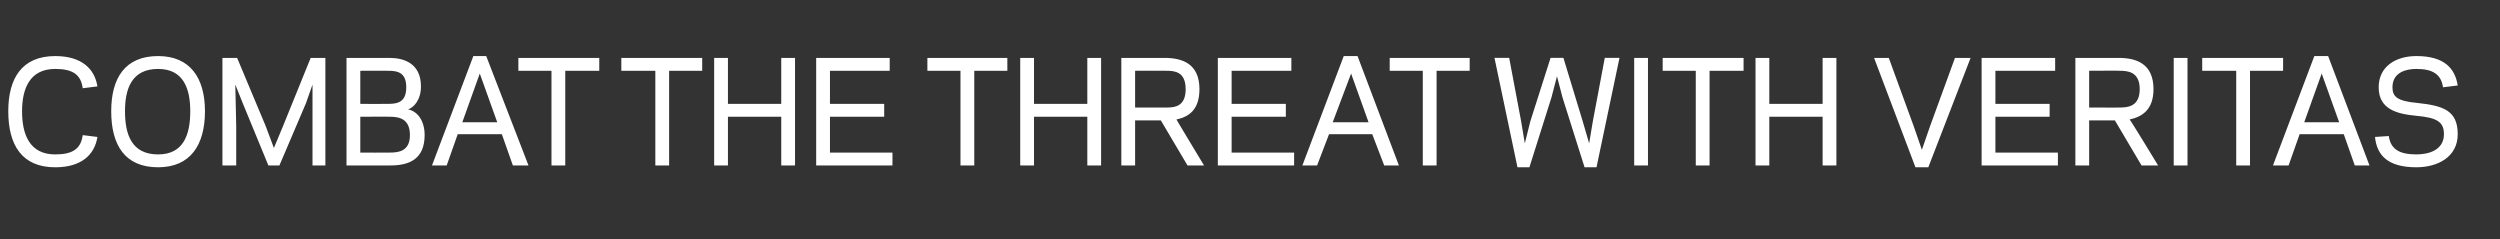 <?xml version="1.0" standalone="no"?><!DOCTYPE svg PUBLIC "-//W3C//DTD SVG 1.1//EN" "http://www.w3.org/Graphics/SVG/1.1/DTD/svg11.dtd"><svg xmlns="http://www.w3.org/2000/svg" version="1.1" width="272px" height="26px" viewBox="0 -6 272 26" style="top:-6px"><rect x="0" y="-6" width="272" height="26" fill="#333333" stroke="none"/><desc>COMBAT THE THREAT WITH VERITAS</desc><defs/><g id="Polygon18183"><path d="m6 .1c2.9 0 4.3 1.4 4.6 3.3c0 0-1.6.2-1.6.2c-.2-1.5-1.1-2.1-3-2.1c-2.8 0-3.6 2.2-3.6 4.6c0 2.5.8 4.7 3.6 4.7c1.9 0 2.8-.6 3-2.1c0 0 1.6.2 1.6.2c-.3 1.9-1.7 3.3-4.6 3.3c-3.6 0-5.1-2.4-5.1-6.1c0-3.6 1.5-6 5.1-6zm7.6 6c0 2.5.7 4.7 3.6 4.7c2.8 0 3.5-2.2 3.5-4.7c0-2.4-.7-4.6-3.5-4.6c-2.9 0-3.6 2.2-3.6 4.6zm-1.5 0c0-3.6 1.5-6 5.1-6c3.5 0 5.1 2.4 5.1 6c0 3.7-1.6 6.1-5.1 6.1c-3.6 0-5.1-2.4-5.1-6.1zm17.1 5.9l-2.8-6.8l-.8-2l.1 4.5l0 4.3l-1.5 0l0-11.7l1.6 0l3.1 7.4l.9 2.4l1-2.4l3-7.4l1.6 0l0 11.7l-1.4 0l0-4.3l0-4.5l-.7 2l-2.9 6.8l-1.2 0zm8.5 0l0-11.7c0 0 4.7 0 4.7 0c1.4 0 3.4.5 3.4 3.1c0 1.5-.8 2.3-1.4 2.5c1 .2 1.8 1.2 1.8 2.8c0 2.7-1.8 3.3-3.7 3.3c-.01 0-4.8 0-4.8 0zm4.7-1.4c.9 0 2.2-.1 2.2-1.9c0-1.8-1.2-2-2.2-2c.03-.01-3.2 0-3.2 0l0 3.9c0 0 3.17.02 3.2 0zm-3.2-8.9l0 3.6c0 0 3.05.02 3.1 0c1.1 0 1.9-.3 1.9-1.8c0-1.5-.8-1.8-1.9-1.8c-.05-.02-3.1 0-3.1 0zm12.3-1.6l1.4 0l4.6 11.9l-1.7 0l-1.2-3.4l-4.8 0l-1.2 3.4l-1.6 0l4.5-11.9zm.7 1.9l-1.9 5.3l3.8 0l-1.9-5.3zm9.3 10l-1.5 0l0-10.3l-3.6 0l0-1.4l8.8 0l0 1.4l-3.7 0l0 10.3zm11.3 0l-1.5 0l0-10.3l-3.7 0l0-1.4l8.8 0l0 1.4l-3.6 0l0 10.3zm13.7-11.7l0 11.7l-1.5 0l0-5.3l-5.8 0l0 5.3l-1.5 0l0-11.7l1.5 0l0 5l5.8 0l0-5l1.5 0zm10.3 0l0 1.4l-6.5 0l0 3.6l5.9 0l0 1.4l-5.9 0l0 3.9l6.8 0l0 1.4l-8.3 0l0-11.7l8 0zm9.2 11.7l-1.5 0l0-10.3l-3.6 0l0-1.4l8.7 0l0 1.4l-3.6 0l0 10.3zm13.8-11.7l0 11.7l-1.5 0l0-5.3l-5.8 0l0 5.3l-1.5 0l0-11.7l1.5 0l0 5l5.8 0l0-5l1.5 0zm3.7 11.7l-1.5 0l0-11.7c0 0 4.7 0 4.7 0c1.9 0 3.8.6 3.8 3.4c0 2.2-1.1 3-2.5 3.3c-.04-.03 3 5 3 5l-1.8 0l-2.9-4.9l-2.8 0l0 4.9zm3.4-6.3c.9 0 2.1-.1 2.1-2c0-1.9-1.2-2-2.1-2c-.05-.02-3.4 0-3.4 0l0 4c0 0 3.35.01 3.4 0zm13.6-5.4l0 1.4l-6.5 0l0 3.6l5.9 0l0 1.4l-5.9 0l0 3.9l6.8 0l0 1.4l-8.3 0l0-11.7l8 0zm5.7-.2l1.5 0l4.5 11.9l-1.6 0l-1.3-3.4l-4.7 0l-1.3 3.4l-1.6 0l4.5-11.9zm.8 1.9l-2 5.3l3.9 0l-1.9-5.3zm9.3 10l-1.5 0l0-10.3l-3.6 0l0-1.4l8.7 0l0 1.4l-3.6 0l0 10.3zm13.1-9.7l-.6 2.3l-2.4 7.6l-1.3 0l-2.5-11.9l1.6 0l1.3 6.9l.4 2.4l.6-2.4l2.2-6.9l1.4 0l2.1 6.9l.7 2.4l.4-2.4l1.3-6.9l1.6 0l-2.5 11.9l-1.3 0l-2.4-7.6l-.6-2.3zm9.9 9.7l-1.5 0l0-11.7l1.5 0l0 11.7zm6.7 0l-1.5 0l0-10.3l-3.6 0l0-1.4l8.8 0l0 1.4l-3.7 0l0 10.3zm13.8-11.7l0 11.7l-1.5 0l0-5.3l-5.8 0l0 5.3l-1.5 0l0-11.7l1.5 0l0 5l5.8 0l0-5l1.5 0zm10 11.9l-1.4 0l-4.5-11.9l1.6 0l2.7 7.4l.9 2.6l.9-2.6l2.7-7.4l1.7 0l-4.6 11.9zm13.8-11.9l0 1.4l-6.5 0l0 3.6l5.9 0l0 1.4l-5.9 0l0 3.9l6.8 0l0 1.4l-8.3 0l0-11.7l8 0zm3.7 11.7l-1.5 0l0-11.7c0 0 4.69 0 4.7 0c1.9 0 3.8.6 3.8 3.4c0 2.2-1.2 3-2.6 3.3c.05-.03 3.1 5 3.1 5l-1.8 0l-2.9-4.9l-2.8 0l0 4.9zm3.3-6.3c.9 0 2.2-.1 2.2-2c0-1.9-1.3-2-2.2-2c.04-.02-3.3 0-3.3 0l0 4c0 0 3.34.01 3.3 0zm7.4 6.3l-1.5 0l0-11.7l1.5 0l0 11.7zm6.8 0l-1.5 0l0-10.3l-3.7 0l0-1.4l8.8 0l0 1.4l-3.6 0l0 10.3zm7-11.9l1.5 0l4.5 11.9l-1.6 0l-1.2-3.4l-4.8 0l-1.2 3.4l-1.7 0l4.5-11.9zm.8 1.9l-1.9 5.3l3.8 0l-1.9-5.3zm13.3 6.6c0-1.3-.7-1.8-3-2c-2.1-.2-4.1-.7-4.1-3.1c0-2.3 1.9-3.4 4.1-3.4c3 0 4.2 1.3 4.5 3.2c0 0-1.6.2-1.6.2c-.2-1.4-1.1-2-2.9-2c-1 0-2.6.3-2.6 2c0 1 .5 1.5 2.7 1.7c2.8.3 4.4.8 4.4 3.4c0 2.5-2.2 3.6-4.5 3.6c-3.1 0-4.3-1.3-4.5-3.3c0 0 1.5-.1 1.5-.1c.2 1.4 1.1 2 3 2c1.4 0 3-.5 3-2.2z" stroke="none" fill="#ffffff"/></g></svg>